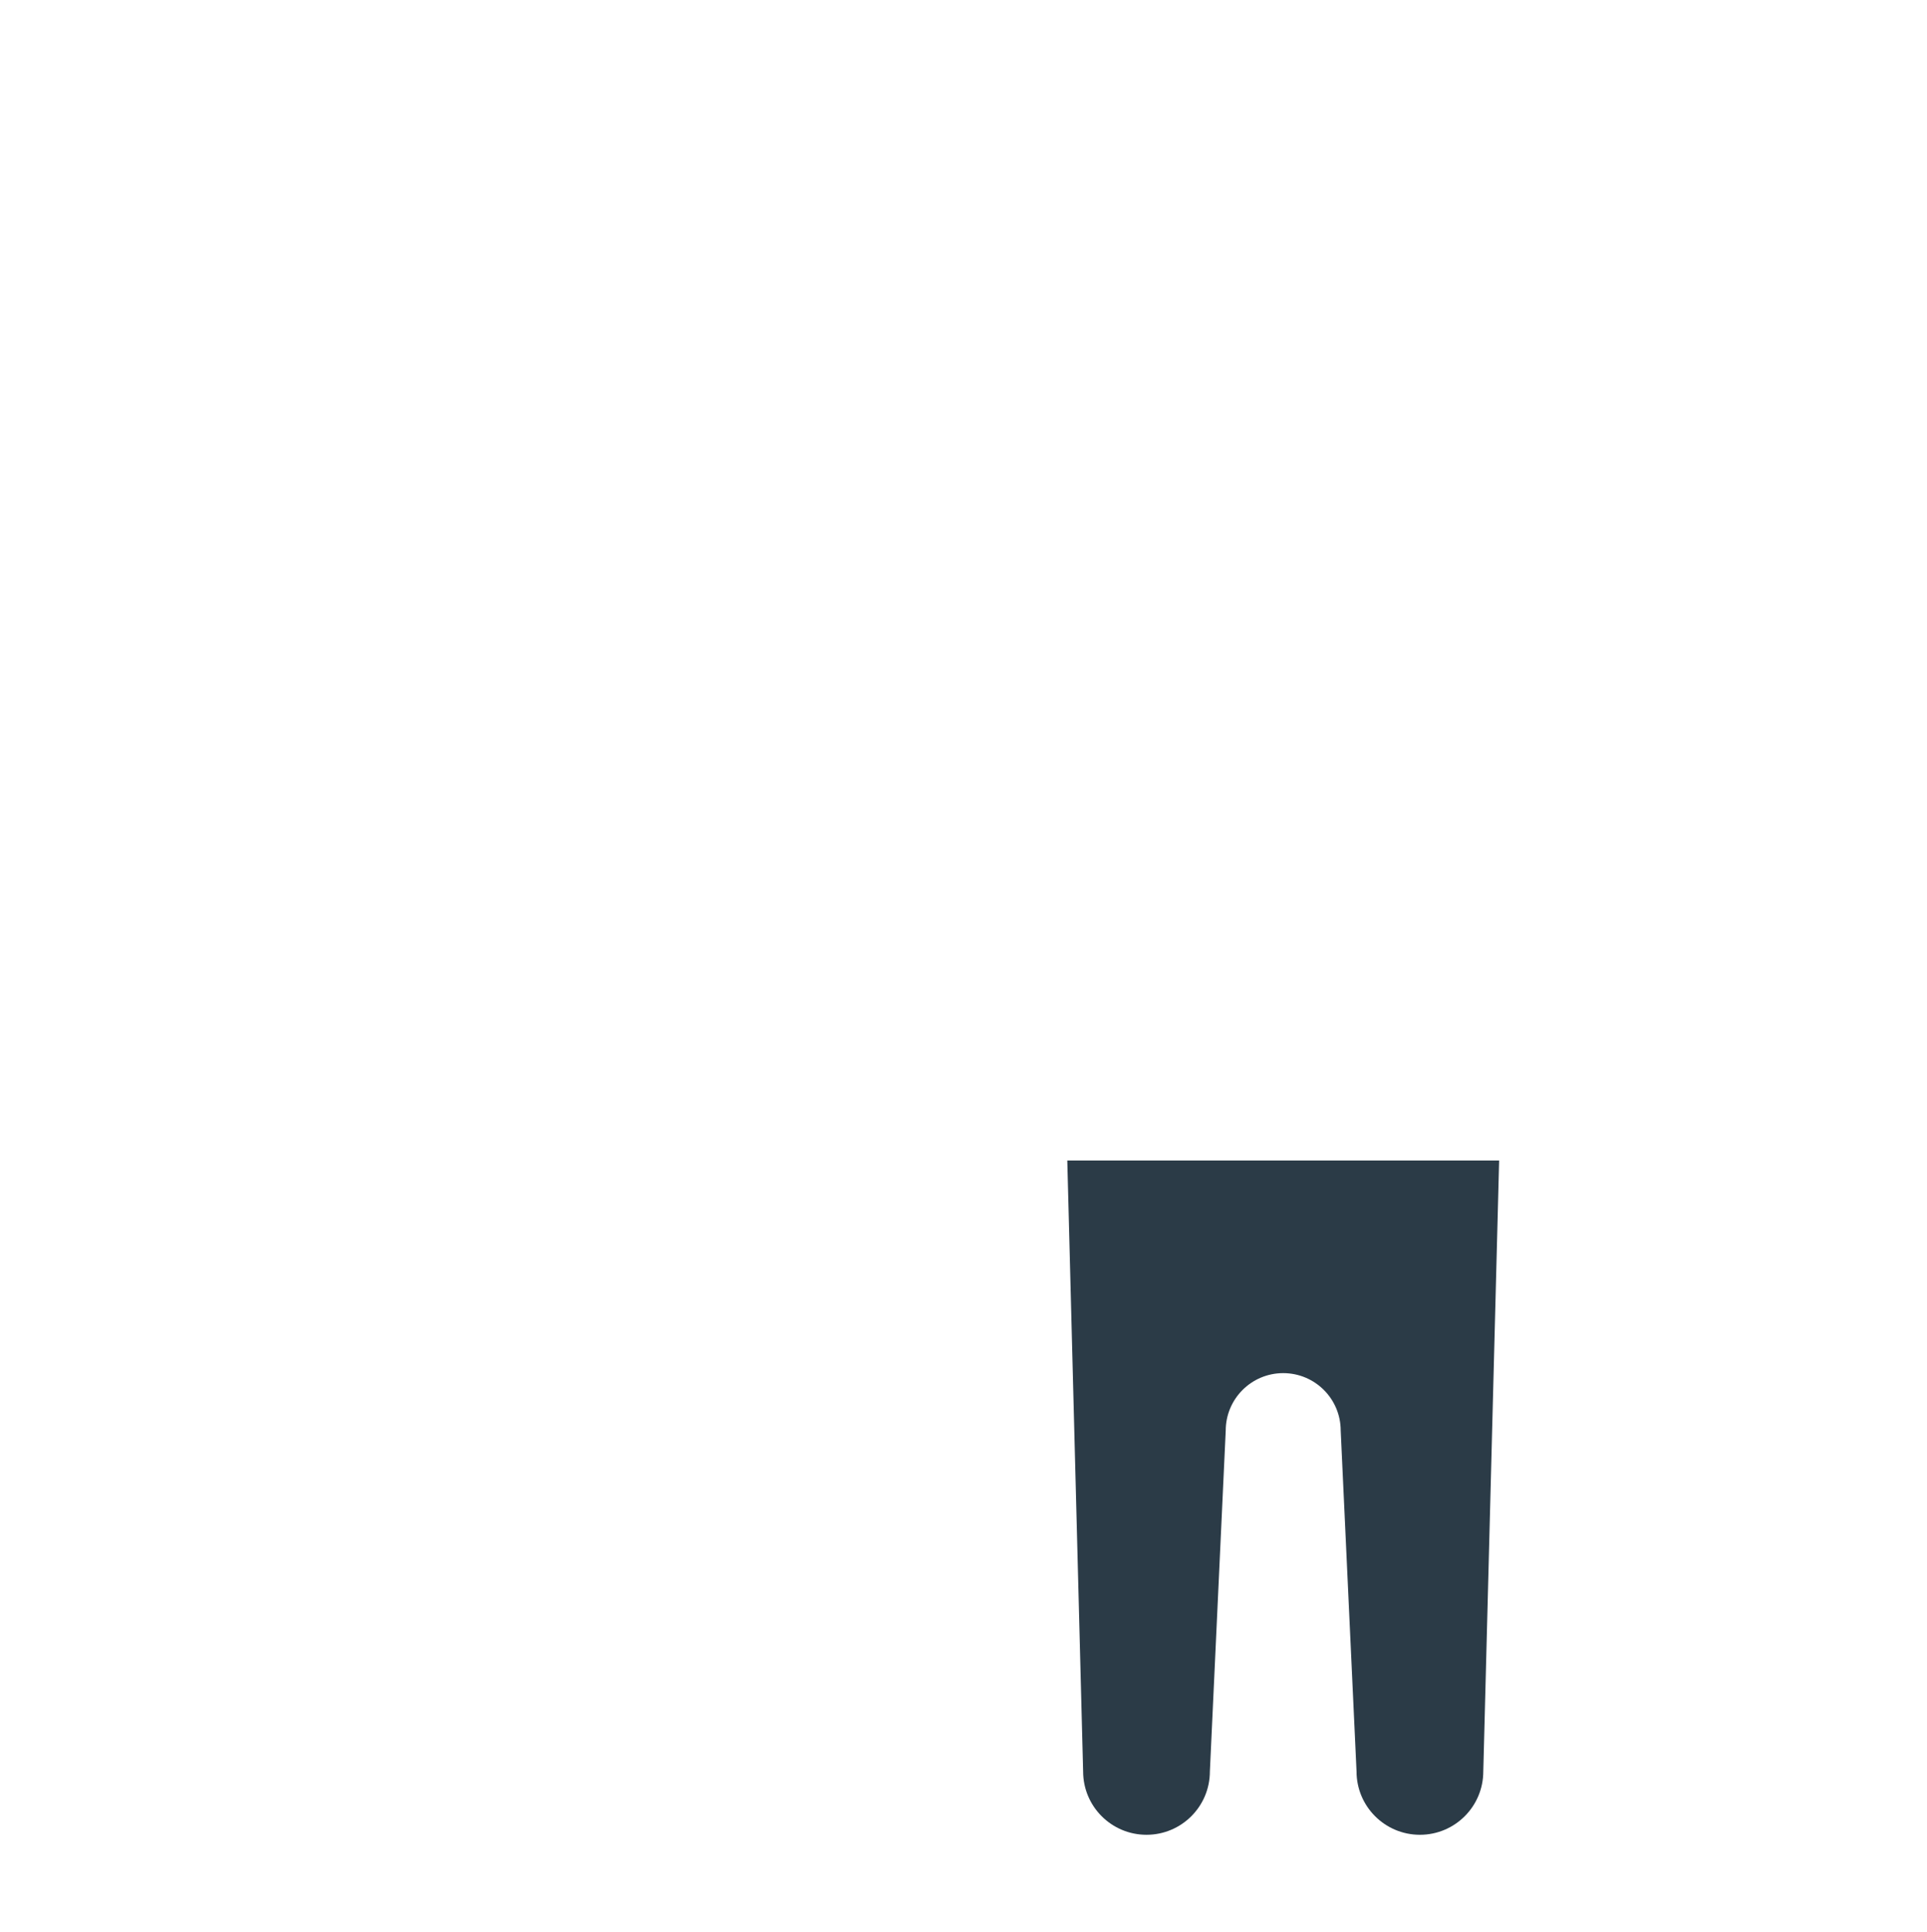 <?xml version="1.0" encoding="iso-8859-1"?>
<!-- Generator: Adobe Illustrator 19.1.0, SVG Export Plug-In . SVG Version: 6.00 Build 0)  -->
<!DOCTYPE svg PUBLIC "-//W3C//DTD SVG 1.1//EN" "http://www.w3.org/Graphics/SVG/1.1/DTD/svg11.dtd">
<svg version="1.1" xmlns="http://www.w3.org/2000/svg" xmlns:xlink="http://www.w3.org/1999/xlink" x="0px" y="0px"
	 viewBox="0 0 511.92 513.326" enable-background="new 0 0 511.92 513.326" xml:space="preserve">
<g id="Layer_3">
	<path fill="#2B3B47" d="M398.252,308.353H283.534l4.208,162.336l0,0c0,0,0,0,0,0c0,9.297,7.537,16.834,16.834,16.834
		s16.834-7.537,16.834-16.834c0,0,0,0,0,0l0,0l4.209-90.56c0-8.436,6.839-15.274,15.274-15.274c8.436,0,15.274,6.839,15.274,15.274
		l4.209,90.56l0,0c0,0,0,0,0,0c0,9.297,7.537,16.834,16.834,16.834s16.834-7.537,16.834-16.834c0,0,0,0,0,0l0,0L398.252,308.353z"/>
</g>
<g id="Layer_1">
</g>
</svg>

